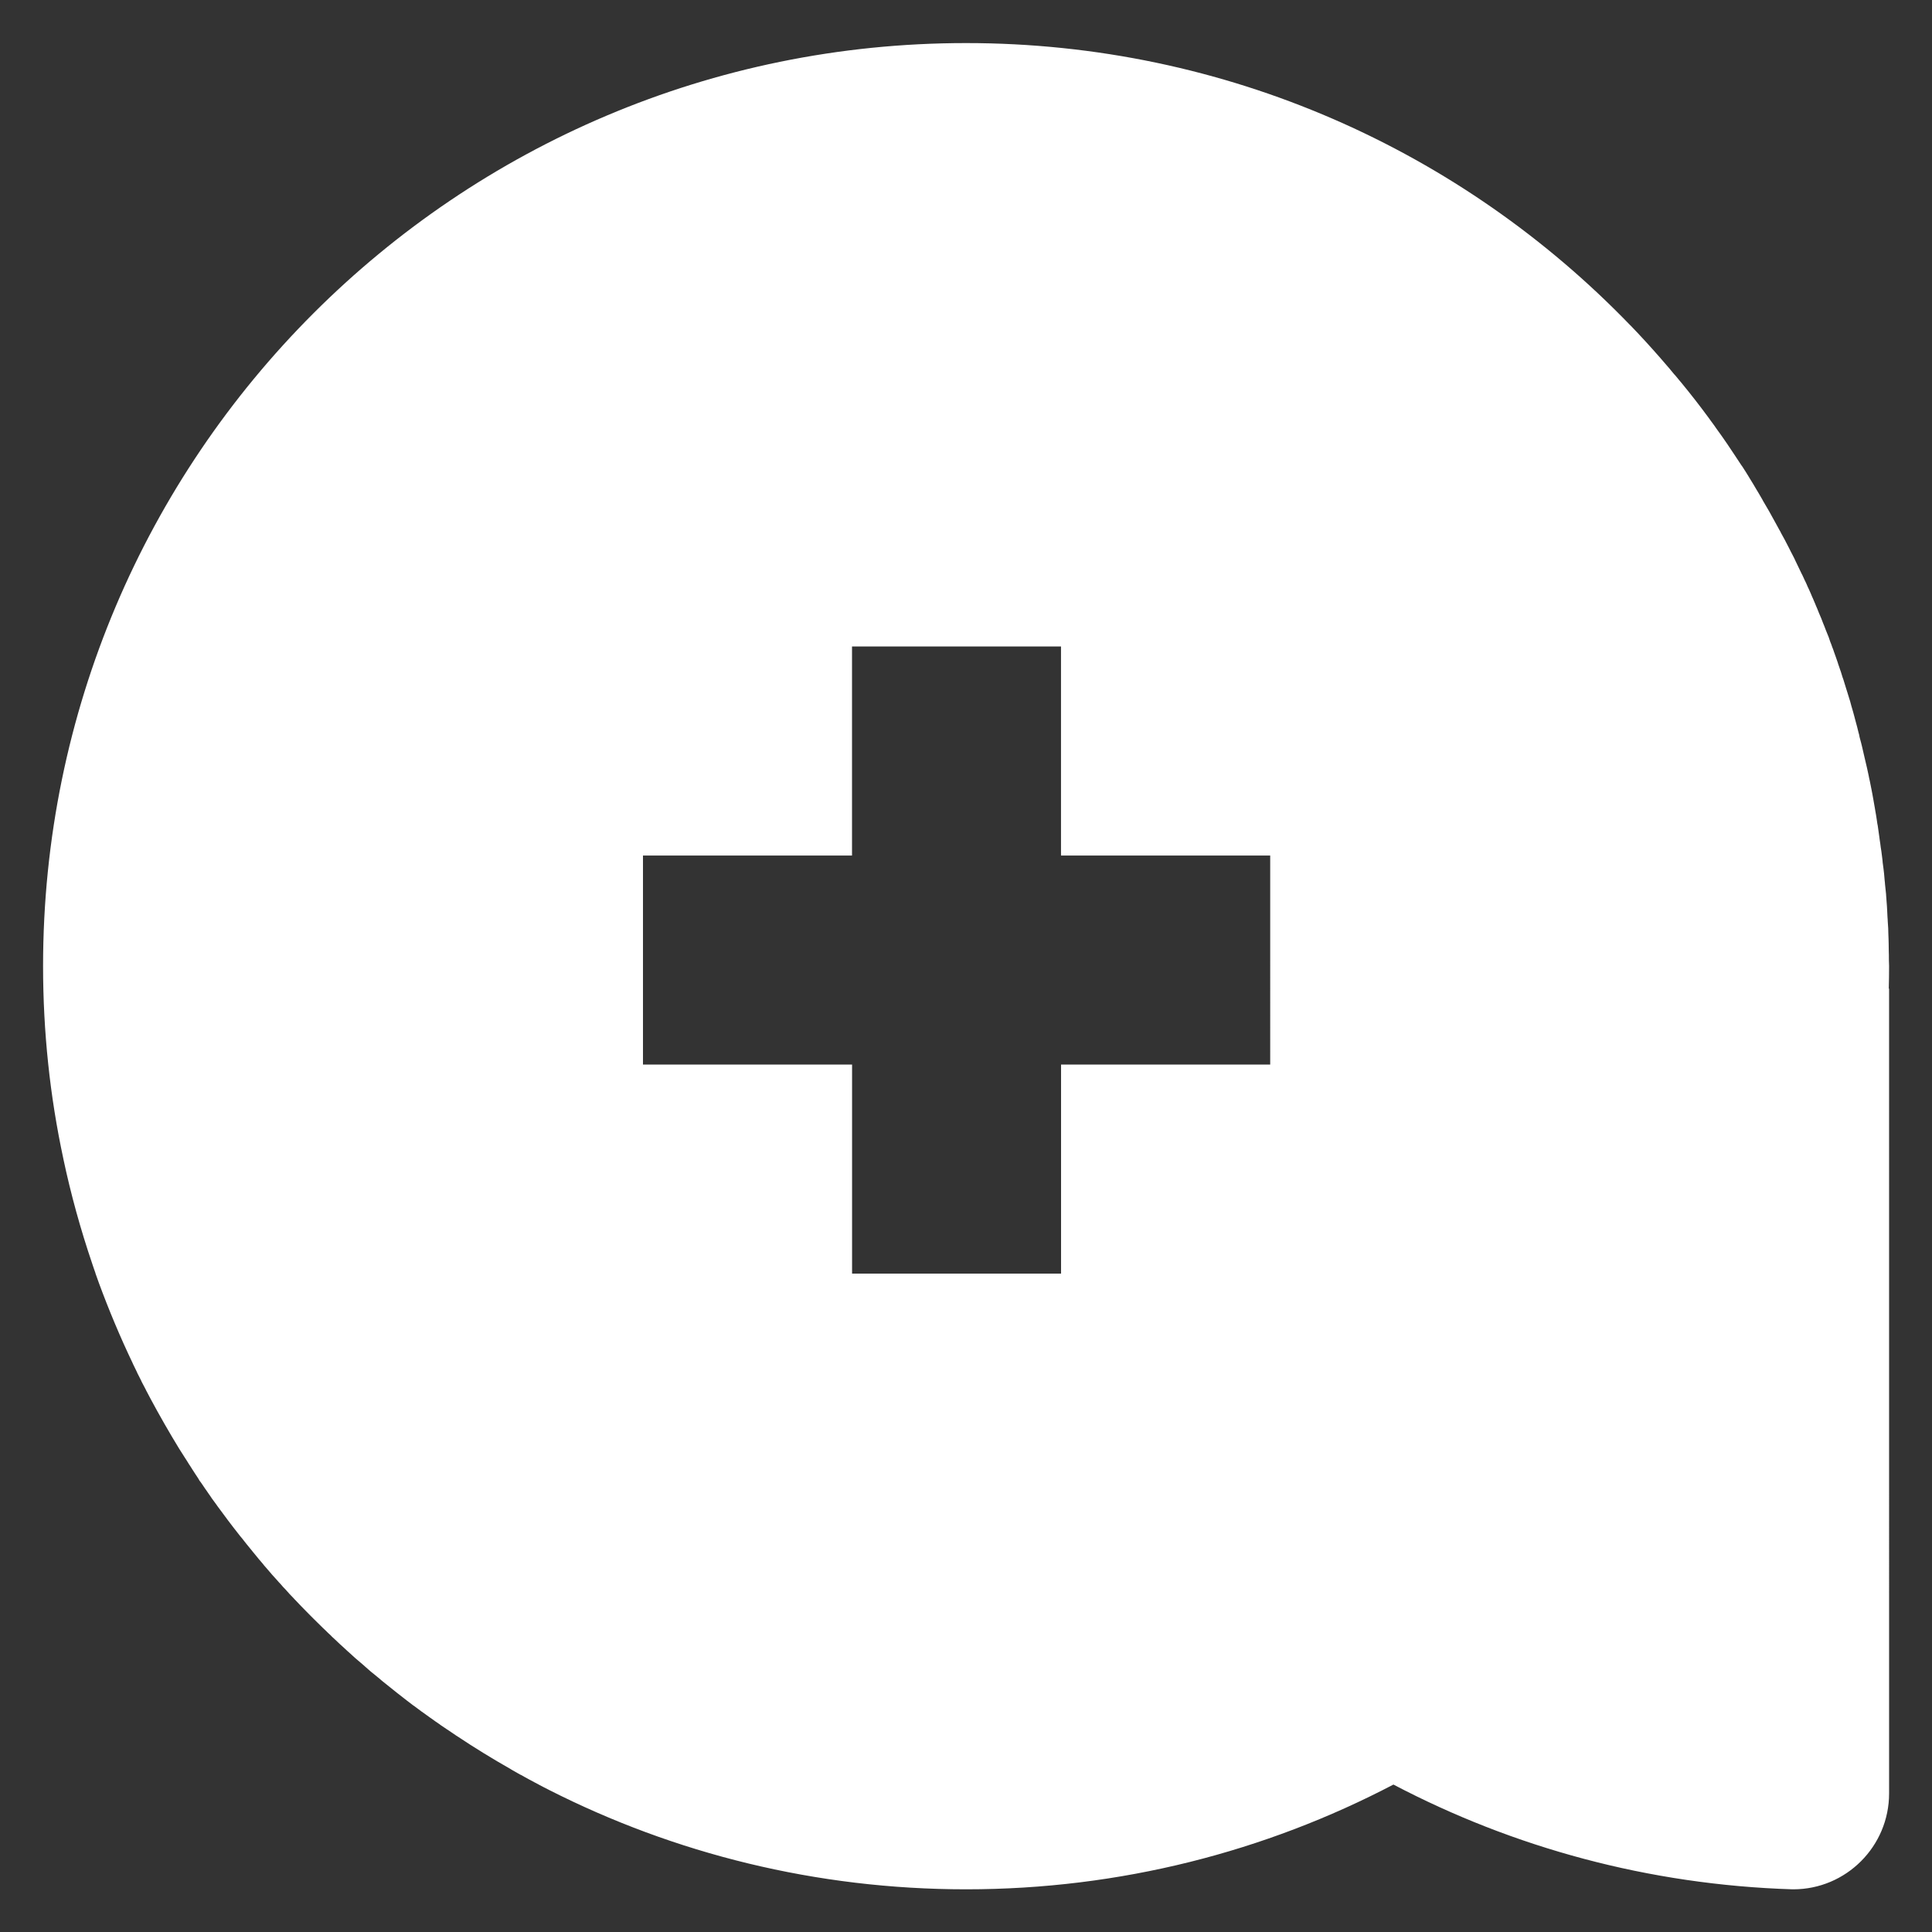 <?xml version="1.0" encoding="utf-8"?>
<!-- Generator: Adobe Illustrator 16.0.0, SVG Export Plug-In . SVG Version: 6.00 Build 0)  -->
<!DOCTYPE svg PUBLIC "-//W3C//DTD SVG 1.1//EN" "http://www.w3.org/Graphics/SVG/1.1/DTD/svg11.dtd">
<svg version="1.1" id="Layer_1" xmlns="http://www.w3.org/2000/svg" xmlns:xlink="http://www.w3.org/1999/xlink" x="0px" y="0px"
	 width="37.68px" height="37.682px" viewBox="0 0 37.68 37.682" enable-background="new 0 0 37.68 37.682" xml:space="preserve">
<rect x="0" y="0" width="37.68" height="37.682" fill="#333333" stroke="none"/>
<path fill="#FFFFFF" d="M36.839,18.627c0-0.024,0-0.05-0.002-0.071c0-0.048,0-0.098-0.002-0.146
	c-0.002-0.028-0.002-0.057-0.002-0.084c-0.002-0.045-0.004-0.09-0.005-0.134c0-0.029-0.002-0.06-0.002-0.087
	c-0.002-0.045-0.005-0.089-0.009-0.135c0-0.028-0.003-0.056-0.005-0.083c-0.002-0.047-0.006-0.095-0.007-0.144
	c-0.002-0.023-0.004-0.049-0.004-0.071c-0.006-0.071-0.01-0.143-0.016-0.213c-0.001-0.007-0.001-0.016-0.001-0.022
	c-0.007-0.063-0.014-0.127-0.02-0.189c-0.002-0.024-0.003-0.051-0.007-0.076c-0.004-0.046-0.008-0.091-0.012-0.137
	c-0.004-0.028-0.007-0.058-0.01-0.086c-0.007-0.044-0.011-0.085-0.017-0.129c-0.001-0.026-0.005-0.058-0.009-0.088
	c-0.006-0.042-0.01-0.085-0.016-0.127c-0.005-0.026-0.009-0.056-0.013-0.083c-0.006-0.047-0.011-0.093-0.019-0.137
	c-0.004-0.025-0.006-0.051-0.01-0.076c-0.01-0.067-0.02-0.138-0.029-0.206c-0.002-0.014-0.004-0.025-0.008-0.04
	c-0.007-0.057-0.017-0.111-0.025-0.167c-0.004-0.026-0.01-0.055-0.014-0.08c-0.006-0.044-0.015-0.086-0.022-0.128
	c-0.005-0.028-0.009-0.058-0.015-0.087c-0.006-0.041-0.015-0.081-0.022-0.122c-0.006-0.027-0.011-0.058-0.017-0.088
	c-0.009-0.041-0.017-0.081-0.024-0.12c-0.006-0.028-0.011-0.059-0.019-0.088c-0.007-0.043-0.017-0.084-0.026-0.126
	c-0.006-0.026-0.011-0.053-0.017-0.079c-0.015-0.065-0.03-0.131-0.046-0.196c-0.004-0.02-0.009-0.04-0.014-0.06
	c-0.012-0.049-0.021-0.097-0.033-0.144c-0.007-0.03-0.015-0.06-0.021-0.086c-0.011-0.039-0.02-0.077-0.031-0.116
	c-0.004-0.031-0.012-0.063-0.021-0.091c-0.008-0.037-0.018-0.075-0.027-0.11c-0.008-0.032-0.016-0.063-0.025-0.092
	c-0.009-0.037-0.018-0.074-0.029-0.11c-0.008-0.031-0.016-0.062-0.025-0.092c-0.012-0.039-0.021-0.075-0.033-0.113
	c-0.006-0.027-0.015-0.058-0.023-0.086c-0.018-0.058-0.035-0.118-0.055-0.178c-0.008-0.029-0.019-0.057-0.027-0.086
	c-0.012-0.039-0.023-0.079-0.037-0.12c-0.009-0.03-0.018-0.062-0.03-0.09c-0.011-0.035-0.021-0.069-0.032-0.104
	c-0.013-0.032-0.021-0.063-0.033-0.096c-0.013-0.034-0.022-0.065-0.033-0.099c-0.012-0.034-0.022-0.065-0.034-0.098
	c-0.011-0.032-0.024-0.065-0.035-0.098s-0.021-0.064-0.035-0.095c-0.012-0.034-0.022-0.067-0.038-0.102
	c-0.011-0.029-0.02-0.059-0.031-0.091c-0.019-0.045-0.035-0.09-0.054-0.133c-0.018-0.048-0.035-0.094-0.055-0.14
	c-0.013-0.032-0.026-0.064-0.037-0.096c-0.015-0.033-0.027-0.066-0.043-0.1c-0.011-0.03-0.023-0.059-0.035-0.088
	c-0.016-0.034-0.029-0.068-0.043-0.102c-0.014-0.027-0.023-0.058-0.037-0.087c-0.016-0.033-0.029-0.065-0.043-0.099
	c-0.014-0.029-0.025-0.058-0.037-0.084c-0.019-0.035-0.031-0.068-0.047-0.104c-0.013-0.026-0.023-0.053-0.038-0.08
	c-0.016-0.033-0.03-0.068-0.048-0.104c-0.005-0.006-0.009-0.016-0.013-0.024c-0.039-0.084-0.08-0.168-0.121-0.252
	c-0.011-0.023-0.021-0.049-0.033-0.069c-0.019-0.036-0.035-0.07-0.055-0.106c-0.011-0.025-0.024-0.05-0.037-0.074
	c-0.017-0.034-0.035-0.068-0.054-0.104c-0.013-0.024-0.024-0.05-0.038-0.072c-0.021-0.036-0.037-0.071-0.057-0.104
	c-0.012-0.025-0.023-0.048-0.037-0.069c-0.02-0.037-0.039-0.071-0.059-0.108c-0.011-0.019-0.02-0.038-0.032-0.058
	c-0.072-0.135-0.149-0.27-0.228-0.401c-0.008-0.015-0.015-0.031-0.025-0.046c-0.021-0.038-0.045-0.077-0.067-0.115
	c-0.01-0.019-0.02-0.035-0.034-0.056c-0.021-0.037-0.045-0.074-0.066-0.112c-0.012-0.019-0.021-0.036-0.034-0.055
	c-0.022-0.038-0.048-0.076-0.069-0.114c-0.01-0.017-0.022-0.032-0.031-0.05c-0.024-0.04-0.051-0.079-0.076-0.119
	c-0.006-0.008-0.014-0.018-0.02-0.027c-0.092-0.142-0.187-0.282-0.281-0.423c-0.004-0.007-0.011-0.014-0.014-0.02
	c-0.027-0.042-0.06-0.084-0.086-0.124c-0.008-0.013-0.019-0.026-0.027-0.038c-0.028-0.04-0.057-0.08-0.085-0.118
	c-0.008-0.014-0.017-0.026-0.027-0.04c-0.028-0.04-0.059-0.081-0.088-0.12c-0.006-0.011-0.014-0.021-0.021-0.03
	c-0.175-0.238-0.355-0.47-0.542-0.697c-0.005-0.006-0.012-0.015-0.018-0.021c-0.033-0.039-0.067-0.082-0.103-0.124
	c-0.007-0.007-0.013-0.015-0.02-0.021c-0.036-0.044-0.07-0.085-0.105-0.127c-0.004-0.005-0.008-0.008-0.011-0.012
	c-0.196-0.23-0.399-0.457-0.606-0.677c-0.002-0.002-0.004-0.003-0.006-0.006c-0.039-0.043-0.08-0.085-0.122-0.128
	c-0.002-0.002-0.006-0.005-0.008-0.007C28.52,2.95,23.927,0.84,18.84,0.84c-9.943,0-18,8.059-18,18c0,1.288,0.135,2.547,0.395,3.757
	v0.002c0.148,0.698,0.337,1.38,0.563,2.045C1.8,24.646,1.8,24.648,1.8,24.65c0.019,0.061,0.041,0.118,0.061,0.177
	c0,0.003,0.001,0.005,0.001,0.008c0.021,0.06,0.043,0.116,0.063,0.176c0,0.001,0,0.001,0,0.001c0.198,0.537,0.418,1.063,0.663,1.575
	c0.002,0.004,0.004,0.008,0.005,0.013c0.025,0.052,0.051,0.102,0.076,0.156c0.003,0.007,0.007,0.012,0.008,0.02
	c0.027,0.05,0.051,0.101,0.077,0.152c0.004,0.007,0.007,0.013,0.009,0.021c0.027,0.051,0.053,0.101,0.079,0.15
	c0.003,0.007,0.005,0.013,0.008,0.018c0.027,0.054,0.057,0.104,0.083,0.157c0,0,0.001,0.002,0.002,0.004
	c0.178,0.332,0.365,0.658,0.561,0.979l0.002,0.003c0.029,0.048,0.061,0.096,0.091,0.143c0.004,0.007,0.01,0.017,0.015,0.024
	c0.028,0.043,0.058,0.088,0.084,0.133c0.006,0.009,0.015,0.021,0.021,0.031c0.025,0.043,0.055,0.084,0.081,0.127
	c0.007,0.012,0.016,0.024,0.024,0.037c0.026,0.041,0.056,0.081,0.076,0.121c0.01,0.011,0.019,0.023,0.025,0.032
	c0.027,0.041,0.056,0.079,0.083,0.122c0.007,0.012,0.017,0.022,0.025,0.035c0.026,0.041,0.058,0.082,0.085,0.123
	c0.007,0.011,0.015,0.021,0.021,0.032c0.031,0.041,0.061,0.084,0.093,0.127c0.004,0.006,0.008,0.009,0.012,0.018
	c0.14,0.191,0.281,0.381,0.429,0.567c0.004,0.006,0.01,0.013,0.016,0.021c0.029,0.034,0.06,0.071,0.088,0.109
	c0.012,0.016,0.023,0.027,0.034,0.043c0.027,0.034,0.056,0.067,0.083,0.102c0.014,0.017,0.028,0.032,0.042,0.052
	c0.027,0.033,0.054,0.065,0.079,0.096c0.015,0.019,0.03,0.037,0.047,0.058c0.026,0.028,0.051,0.06,0.077,0.09
	c0.016,0.021,0.032,0.041,0.051,0.061c0.025,0.028,0.052,0.061,0.076,0.088c0.018,0.022,0.035,0.041,0.053,0.062
	c0.025,0.027,0.052,0.057,0.076,0.084c0.019,0.021,0.037,0.042,0.056,0.063c0.025,0.027,0.053,0.055,0.075,0.084
	c0.02,0.021,0.038,0.041,0.06,0.063c0.022,0.026,0.048,0.054,0.073,0.082c0.021,0.02,0.04,0.043,0.061,0.063
	c0.023,0.025,0.049,0.054,0.074,0.078c0.021,0.022,0.045,0.047,0.065,0.069c0.04,0.043,0.079,0.082,0.12,0.123
	c0.027,0.028,0.054,0.056,0.083,0.084c0.021,0.021,0.042,0.042,0.062,0.062c0.026,0.027,0.053,0.053,0.079,0.078
	c0.021,0.021,0.041,0.041,0.063,0.062c0.027,0.025,0.052,0.054,0.08,0.077c0.02,0.021,0.042,0.041,0.063,0.062
	c0.027,0.023,0.055,0.05,0.079,0.076c0.021,0.019,0.042,0.039,0.063,0.058c0.027,0.026,0.056,0.054,0.082,0.078
	c0.019,0.019,0.041,0.038,0.063,0.057c0.027,0.026,0.057,0.054,0.084,0.078c0.021,0.019,0.041,0.035,0.062,0.055
	c0.026,0.025,0.06,0.054,0.087,0.08c0.021,0.019,0.04,0.034,0.061,0.052c0.032,0.027,0.064,0.056,0.096,0.082
	c0.02,0.018,0.034,0.032,0.053,0.047c0.035,0.031,0.069,0.061,0.106,0.093c0.015,0.011,0.028,0.021,0.043,0.034
	c0.043,0.037,0.09,0.072,0.134,0.11c0.006,0.005,0.012,0.009,0.019,0.018c0.105,0.084,0.212,0.17,0.317,0.254
	c0.002,0.002,0.006,0.004,0.009,0.007c0.048,0.038,0.099,0.077,0.146,0.114c0.009,0.006,0.019,0.013,0.028,0.022
	c0.044,0.034,0.087,0.065,0.13,0.099c0.013,0.006,0.024,0.016,0.037,0.026c0.041,0.031,0.082,0.062,0.125,0.093
	c0.014,0.007,0.026,0.019,0.039,0.027c0.041,0.03,0.082,0.061,0.123,0.089c0.016,0.009,0.028,0.02,0.041,0.028
	c0.041,0.03,0.084,0.062,0.125,0.088c0.015,0.009,0.027,0.018,0.038,0.028c0.045,0.029,0.09,0.061,0.133,0.09
	c0.012,0.005,0.022,0.014,0.034,0.022c0.046,0.032,0.095,0.064,0.143,0.097c0.007,0.004,0.017,0.01,0.021,0.013
	c0.341,0.228,0.69,0.441,1.047,0.644c0.004,0.002,0.006,0.004,0.007,0.006c0.057,0.033,0.114,0.064,0.17,0.096
	c0.006,0.002,0.01,0.006,0.017,0.007c0.054,0.03,0.109,0.063,0.163,0.091c0.007,0.005,0.013,0.007,0.018,0.009
	c0.057,0.03,0.112,0.062,0.167,0.089c0.006,0.002,0.009,0.006,0.013,0.008c0.06,0.03,0.117,0.062,0.175,0.09
	c0.002,0.002,0.005,0.002,0.007,0.004c2.445,1.241,5.211,1.94,8.139,1.94c3.005,0,5.841-0.739,8.333-2.043
	c2.339,1.228,4.978,1.955,7.782,2.043h0.017c1.03,0,1.868-0.838,1.868-1.87V19.281h-0.006c0.004-0.147,0.006-0.294,0.006-0.442
	C36.839,18.765,36.839,18.695,36.839,18.627z M24.774,20.762h-4.08v4.078h-4.076v-4.078H12.54v-4.076h4.077v-4.078h4.076v4.078h4.08
	V20.762z"/>
</svg>
